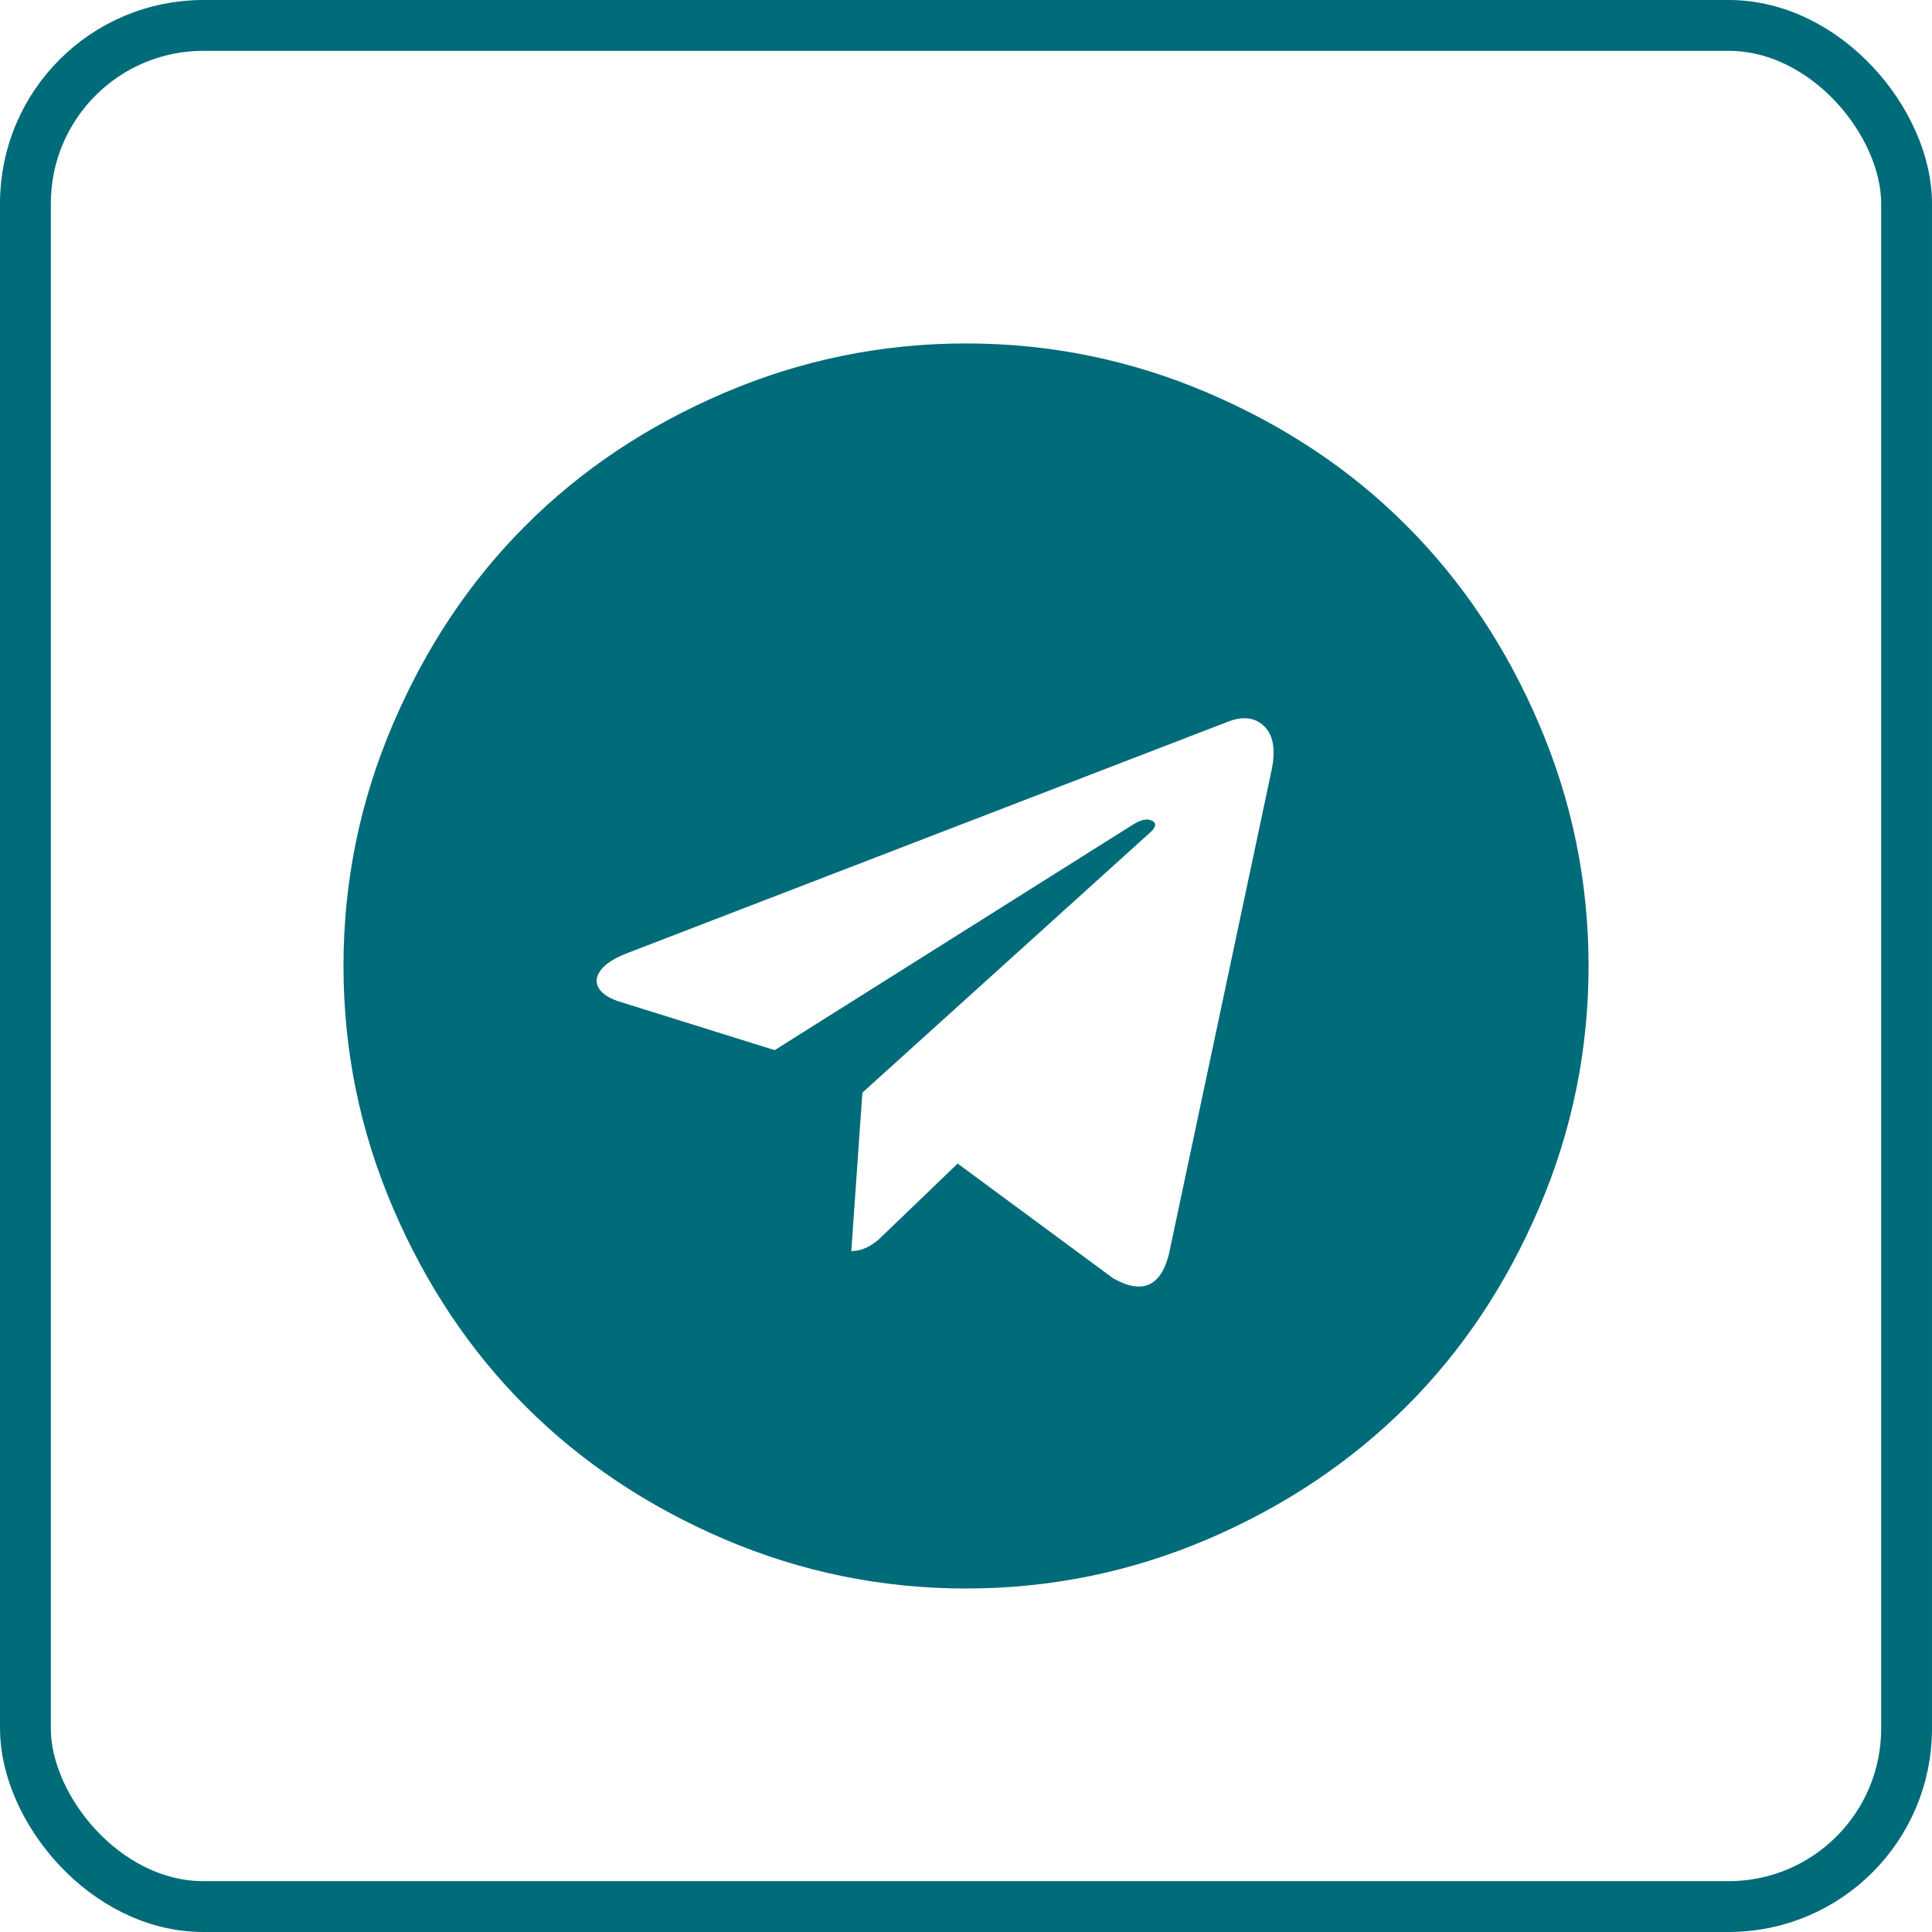<?xml version="1.0" encoding="UTF-8"?> <svg xmlns="http://www.w3.org/2000/svg" width="38" height="38" viewBox="0 0 38 38" fill="none"> <rect x="0.5" y="0.5" width="37" height="37" rx="3.5" stroke="#006B79"></rect> <path d="M30.273 14.245C30.919 15.755 31.245 17.341 31.245 19C31.245 20.659 30.919 22.244 30.273 23.755C29.627 25.266 28.758 26.571 27.663 27.662C26.568 28.753 25.267 29.626 23.756 30.273C22.245 30.919 20.66 31.244 19 31.244C17.341 31.244 15.756 30.919 14.245 30.273C12.734 29.626 11.429 28.753 10.338 27.662C9.247 26.571 8.374 25.266 7.728 23.755C7.081 22.244 6.756 20.659 6.756 19C6.756 17.341 7.081 15.755 7.728 14.245C8.374 12.733 9.243 11.428 10.338 10.337C11.429 9.242 12.734 8.373 14.245 7.727C15.756 7.081 17.341 6.755 19 6.755C20.66 6.755 22.245 7.081 23.756 7.727C25.267 8.373 26.572 9.242 27.663 10.337C28.758 11.432 29.627 12.733 30.273 14.245ZM23.002 24.616L25.011 15.146C25.094 14.747 25.044 14.459 24.867 14.286C24.69 14.113 24.456 14.08 24.163 14.191L12.355 18.74C12.092 18.839 11.911 18.954 11.816 19.082C11.721 19.21 11.709 19.329 11.783 19.445C11.857 19.56 12.001 19.646 12.219 19.712L15.237 20.655L22.249 16.241C22.438 16.114 22.586 16.085 22.685 16.159C22.747 16.204 22.73 16.274 22.632 16.365L16.962 21.491L16.744 24.607C16.954 24.607 17.16 24.509 17.358 24.307L18.836 22.886L21.895 25.143C22.479 25.472 22.846 25.299 23.002 24.624V24.616Z" fill="#006B79"></path> </svg> 